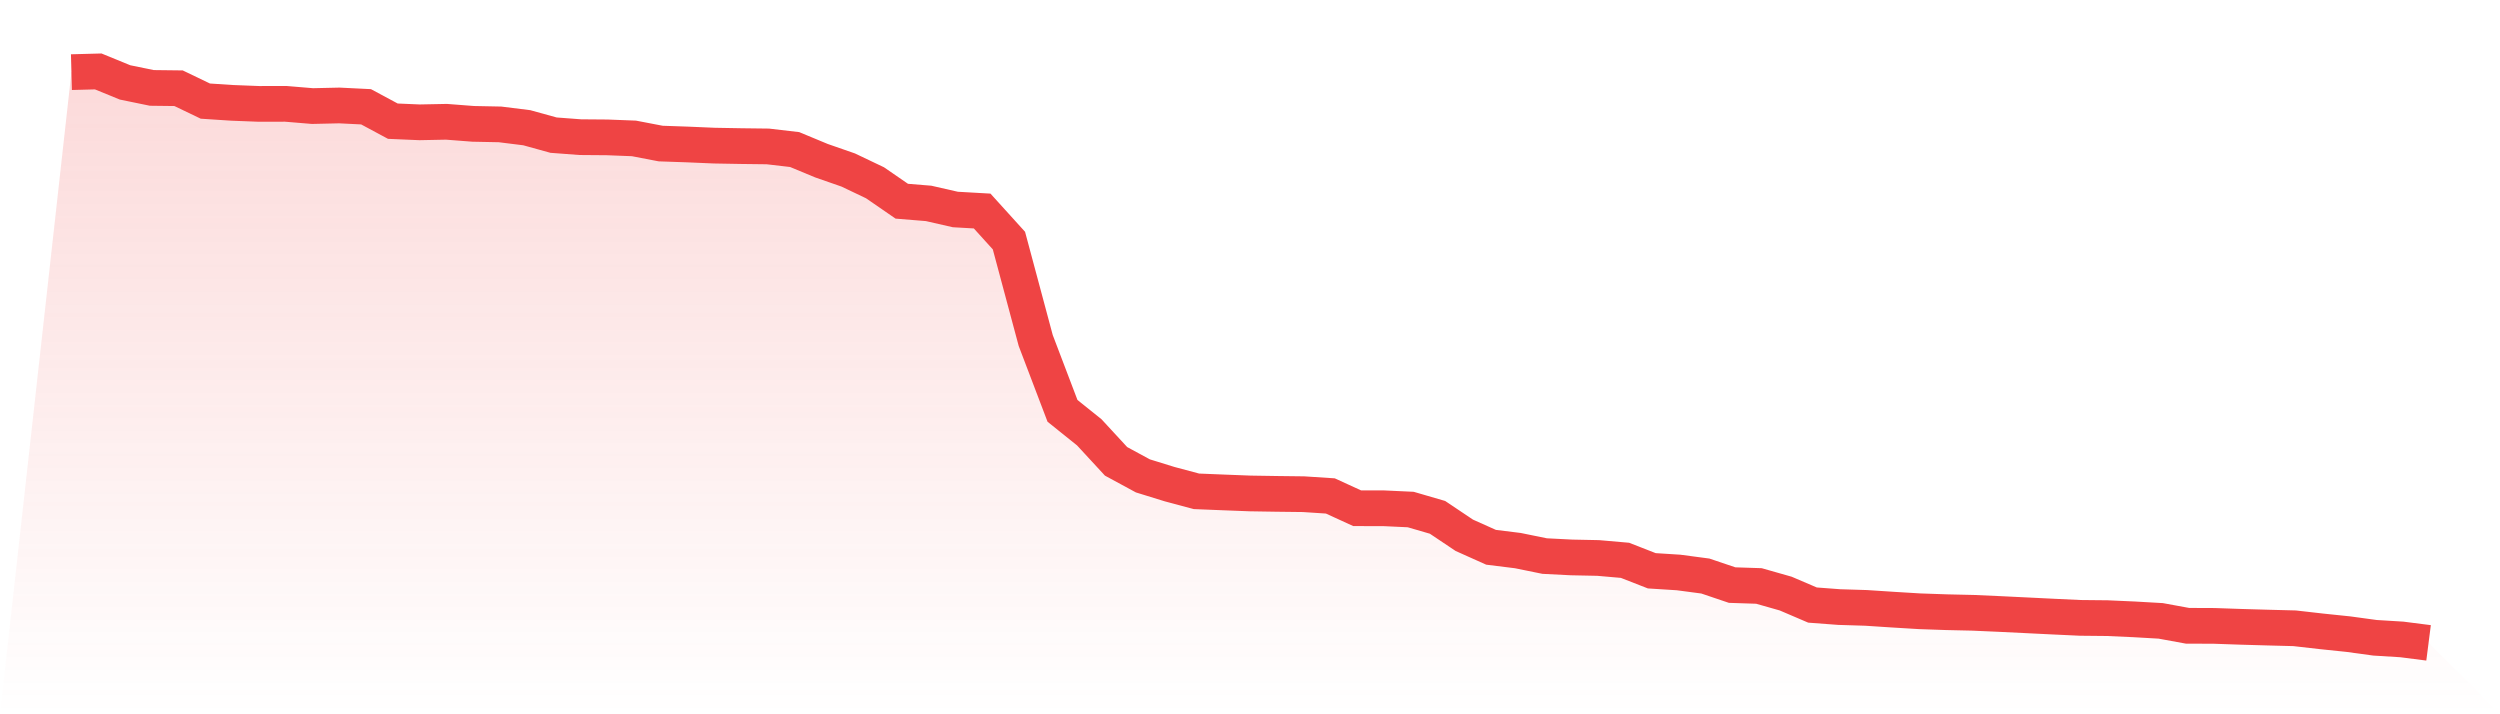 <svg viewBox="0 0 140 40" xmlns="http://www.w3.org/2000/svg">
<defs>
<linearGradient id="gradient" x1="0" x2="0" y1="0" y2="1">
<stop offset="0%" stop-color="#ef4444" stop-opacity="0.2"/>
<stop offset="100%" stop-color="#ef4444" stop-opacity="0"/>
</linearGradient>
</defs>
<path d="M4,4.04 L4,4.04 L5.5,4 L7,4.614 L8.5,4.923 L10,4.941 L11.5,5.662 L13,5.76 L14.5,5.818 L16,5.815 L17.5,5.94 L19,5.906 L20.5,5.98 L22,6.786 L23.5,6.85 L25,6.82 L26.5,6.936 L28,6.966 L29.5,7.153 L31,7.568 L32.5,7.681 L34,7.693 L35.5,7.751 L37,8.039 L38.5,8.091 L40,8.155 L41.5,8.182 L43,8.2 L44.5,8.375 L46,8.998 L47.5,9.52 L49,10.235 L50.5,11.268 L52,11.39 L53.5,11.732 L55,11.817 L56.5,13.473 L58,19.067 L59.5,23.008 L61,24.211 L62.5,25.836 L64,26.649 L65.5,27.113 L67,27.514 L68.5,27.575 L70,27.633 L71.5,27.657 L73,27.675 L74.5,27.773 L76,28.461 L77.5,28.464 L79,28.534 L80.5,28.971 L82,29.976 L83.5,30.648 L85,30.834 L86.5,31.14 L88,31.216 L89.5,31.247 L91,31.378 L92.5,31.964 L94,32.059 L95.5,32.258 L97,32.765 L98.5,32.814 L100,33.241 L101.5,33.883 L103,33.996 L104.5,34.042 L106,34.14 L107.5,34.231 L109,34.283 L110.5,34.317 L112,34.384 L113.5,34.457 L115,34.531 L116.5,34.601 L118,34.616 L119.5,34.683 L121,34.769 L122.5,35.044 L124,35.05 L125.5,35.102 L127,35.145 L128.5,35.184 L130,35.355 L131.5,35.511 L133,35.716 L134.5,35.808 L136,36 L140,40 L0,40 z" fill="url(#gradient)"/>
<path d="M4,4.04 L4,4.04 L5.5,4 L7,4.614 L8.5,4.923 L10,4.941 L11.5,5.662 L13,5.76 L14.5,5.818 L16,5.815 L17.5,5.94 L19,5.906 L20.5,5.98 L22,6.786 L23.5,6.85 L25,6.82 L26.5,6.936 L28,6.966 L29.5,7.153 L31,7.568 L32.5,7.681 L34,7.693 L35.5,7.751 L37,8.039 L38.5,8.091 L40,8.155 L41.5,8.182 L43,8.2 L44.5,8.375 L46,8.998 L47.5,9.52 L49,10.235 L50.5,11.268 L52,11.39 L53.5,11.732 L55,11.817 L56.5,13.473 L58,19.067 L59.5,23.008 L61,24.211 L62.5,25.836 L64,26.649 L65.5,27.113 L67,27.514 L68.5,27.575 L70,27.633 L71.5,27.657 L73,27.675 L74.5,27.773 L76,28.461 L77.5,28.464 L79,28.534 L80.5,28.971 L82,29.976 L83.5,30.648 L85,30.834 L86.5,31.14 L88,31.216 L89.5,31.247 L91,31.378 L92.5,31.964 L94,32.059 L95.5,32.258 L97,32.765 L98.5,32.814 L100,33.241 L101.5,33.883 L103,33.996 L104.5,34.042 L106,34.14 L107.5,34.231 L109,34.283 L110.5,34.317 L112,34.384 L113.5,34.457 L115,34.531 L116.5,34.601 L118,34.616 L119.5,34.683 L121,34.769 L122.5,35.044 L124,35.05 L125.5,35.102 L127,35.145 L128.5,35.184 L130,35.355 L131.5,35.511 L133,35.716 L134.5,35.808 L136,36" fill="none" stroke="#ef4444" stroke-width="2"/>
</svg>